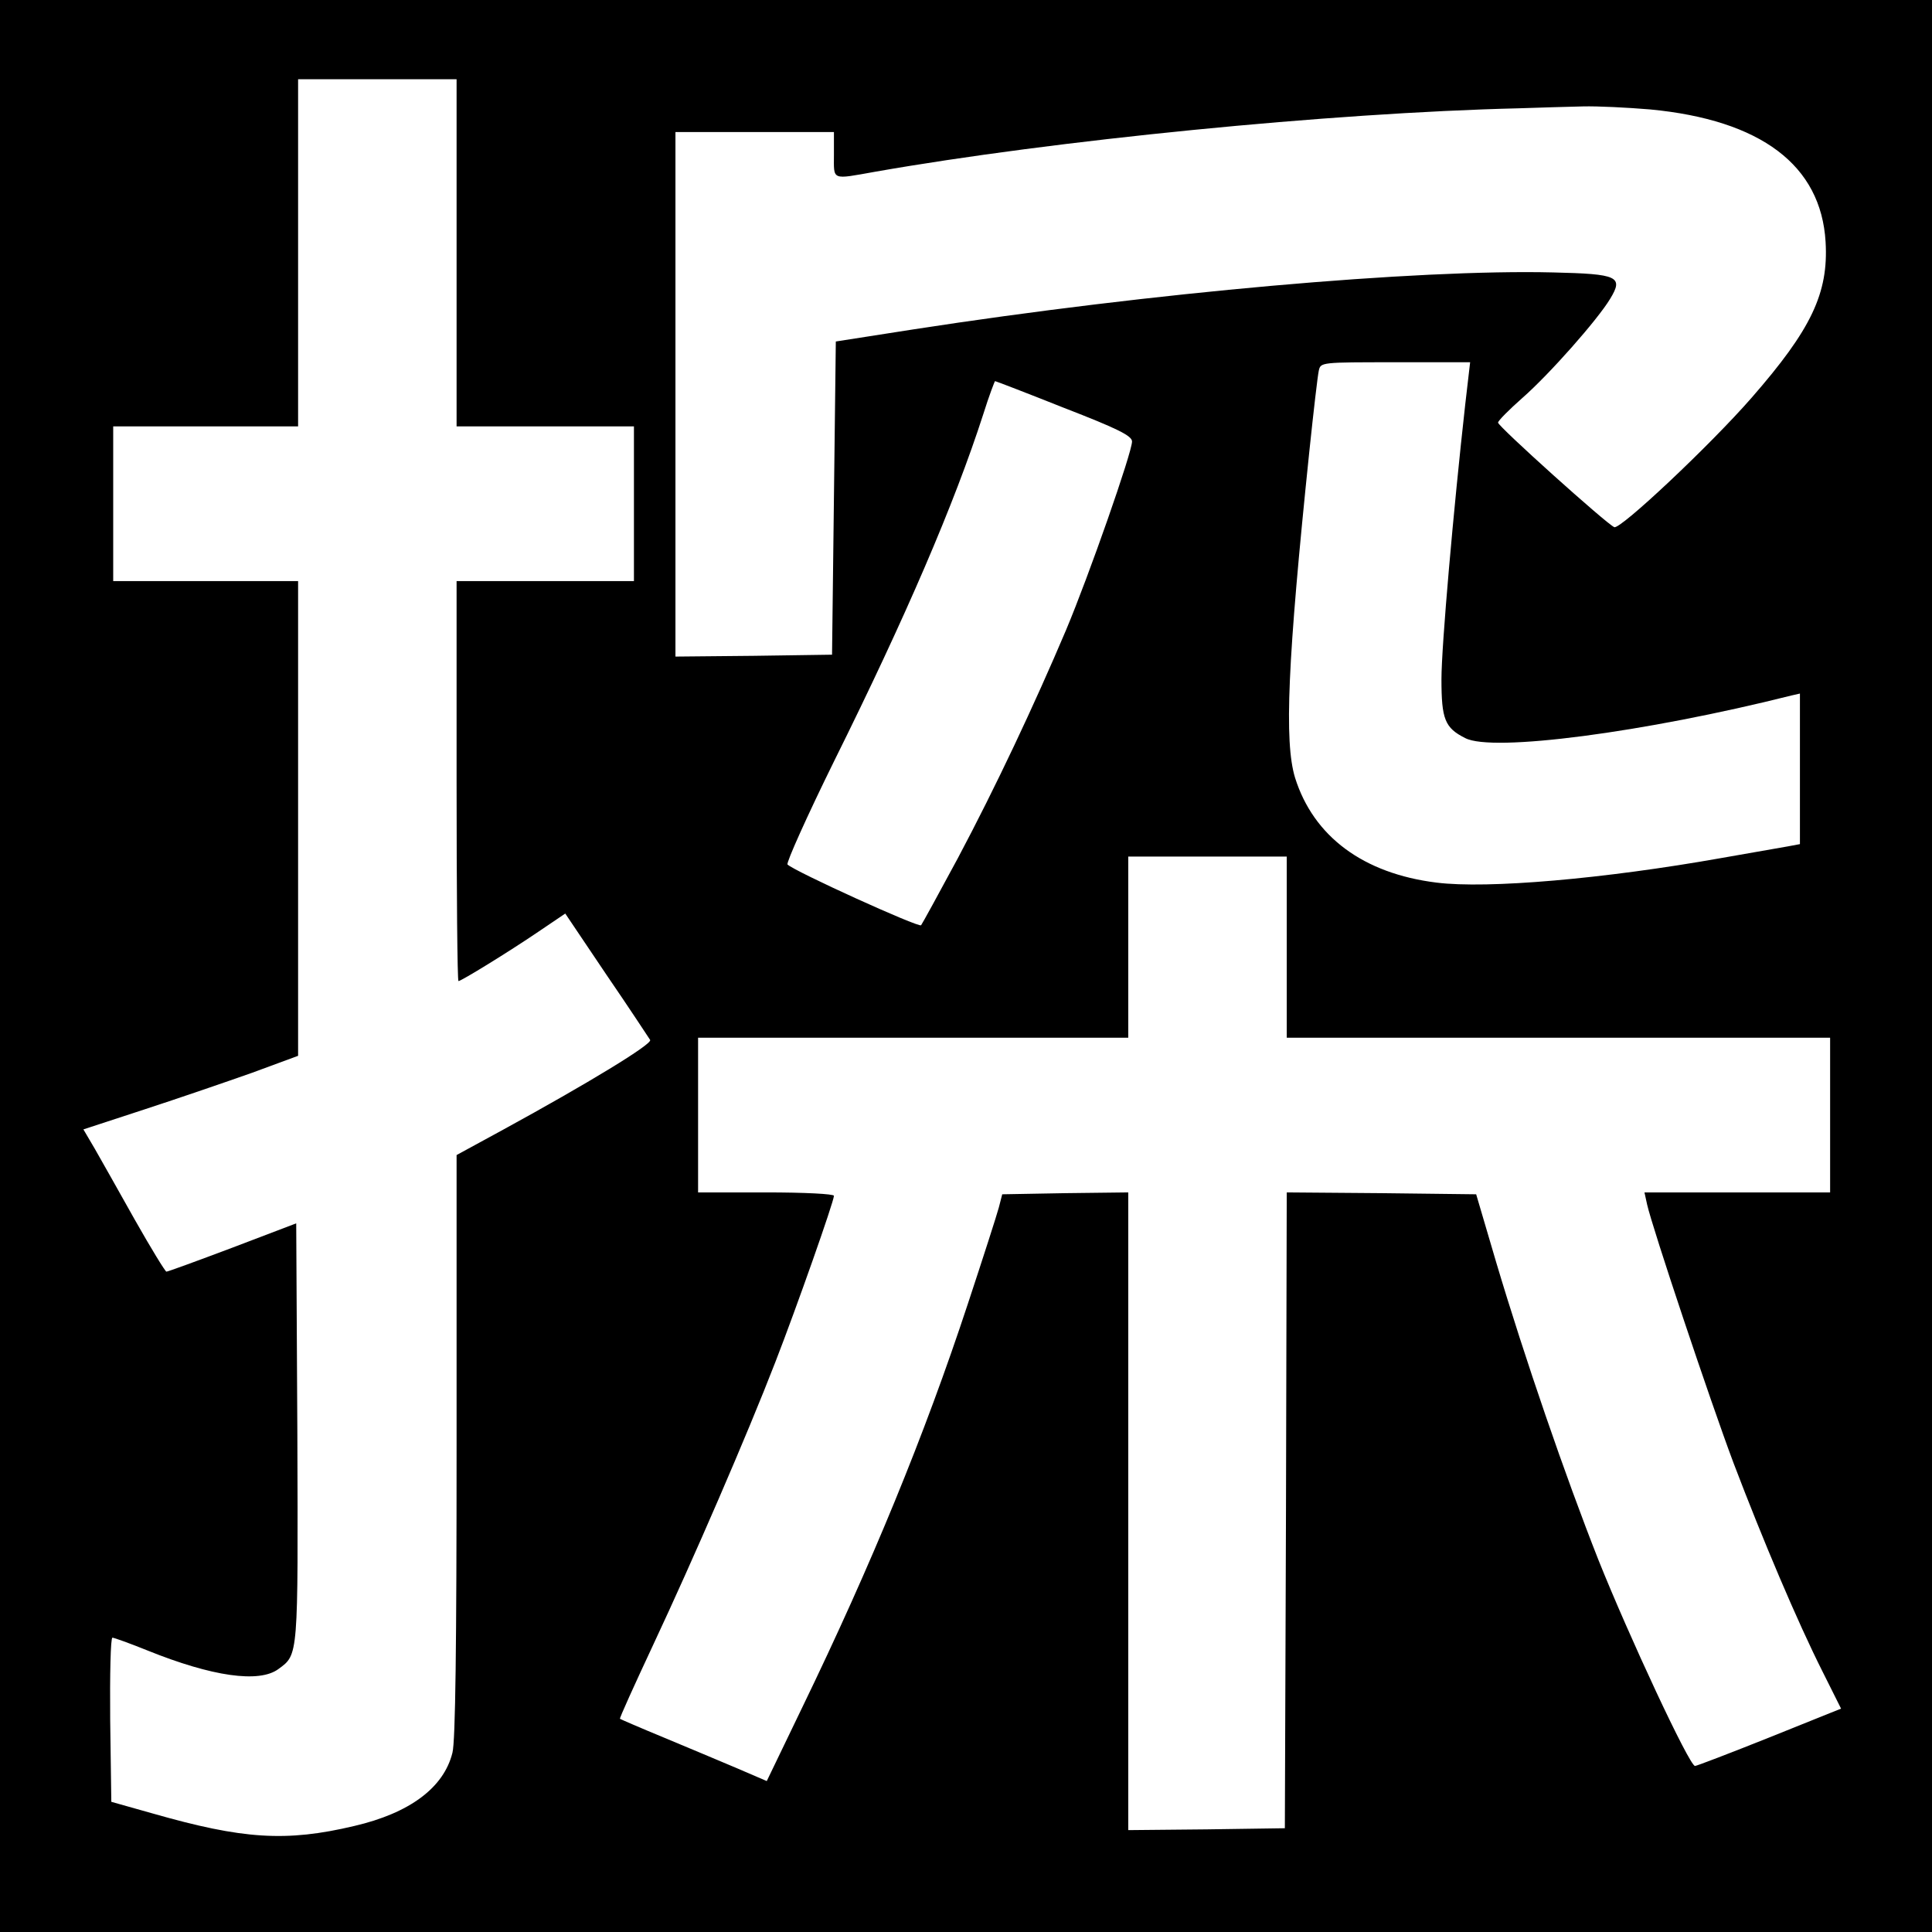 <?xml version="1.0" standalone="no"?>
<!DOCTYPE svg PUBLIC "-//W3C//DTD SVG 20010904//EN"
 "http://www.w3.org/TR/2001/REC-SVG-20010904/DTD/svg10.dtd">
<svg version="1.0" xmlns="http://www.w3.org/2000/svg"
 width="512pt" height="512pt" viewBox="0 0 512 512"
 preserveAspectRatio="xMidYMid meet">
<g transform="translate(0,512) scale(0.1,-0.1)"
fill="#000000" stroke="none">
<path d="M0 2560 l0 -2560 2560 0 2560 0 0 2560 0 2560 -2560 0 -2560 0 0
-2560z m1210 1890 l0 -460 235 0 235 0 0 -205 0 -205 -235 0 -235 0 0 -530 c0
-291 2 -530 5 -530 7 0 131 76 212 131 l71 48 109 -162 c61 -89 112 -167 116
-173 6 -11 -165 -115 -390 -238 l-123 -67 0 -770 c0 -529 -3 -784 -11 -814
-23 -93 -114 -160 -260 -194 -181 -43 -296 -35 -534 33 l-110 31 -3 218 c-1
119 1 217 6 217 4 0 46 -15 93 -34 171 -69 296 -87 347 -49 53 39 52 29 50
626 l-3 555 -168 -64 c-93 -35 -172 -64 -176 -64 -3 0 -41 62 -84 138 -42 75
-90 160 -106 188 l-30 51 162 53 c89 29 217 73 285 97 l122 45 0 629 0 629
-245 0 -245 0 0 205 0 205 245 0 245 0 0 460 0 460 210 0 210 0 0 -460z m3163
380 c294 -28 453 -148 465 -351 8 -136 -38 -232 -196 -413 -109 -125 -348
-350 -364 -343 -20 8 -308 267 -308 277 0 5 29 34 64 65 72 63 200 208 233
263 36 59 21 66 -150 70 -362 9 -1063 -53 -1697 -151 l-205 -32 -5 -415 -5
-415 -207 -3 -208 -2 0 695 0 695 210 0 210 0 0 -60 c0 -69 -8 -66 110 -45
473 83 1204 156 1705 168 55 2 132 4 170 5 39 1 118 -3 178 -8z m-490 -782
c-31 -277 -63 -640 -63 -728 0 -106 9 -129 63 -156 72 -38 475 15 865 113 l22
5 0 -200 0 -199 -32 -6 c-18 -3 -98 -17 -177 -31 -310 -55 -619 -82 -754 -65
-194 24 -326 122 -375 278 -29 96 -20 307 38 866 11 105 22 200 25 213 5 22 6
22 203 22 l198 0 -13 -112z m-1063 -9 c142 -55 180 -74 180 -89 0 -29 -114
-355 -175 -500 -84 -198 -186 -415 -287 -605 -50 -93 -94 -173 -97 -177 -6 -7
-336 143 -354 161 -4 4 52 129 125 277 188 379 317 678 394 917 15 48 30 87
31 87 2 0 85 -32 183 -71z m590 -1429 l0 -240 720 0 720 0 0 -205 0 -205 -246
0 -246 0 7 -32 c14 -62 166 -517 229 -685 78 -205 169 -420 236 -553 l49 -98
-189 -76 c-105 -42 -194 -76 -198 -76 -15 0 -176 346 -256 546 -88 223 -195
534 -271 789 l-53 180 -251 3 -251 2 -2 -842 -3 -843 -207 -3 -208 -2 0 845 0
845 -167 -2 -167 -3 -9 -35 c-5 -19 -42 -134 -82 -255 -115 -349 -255 -690
-440 -1072 l-93 -193 -79 34 c-43 18 -130 55 -193 81 -63 26 -116 49 -117 50
-2 1 38 89 88 196 106 226 249 556 324 750 56 144 155 425 155 440 0 5 -78 9
-180 9 l-180 0 0 205 0 205 570 0 570 0 0 240 0 240 210 0 210 0 0 -240z"/>
</g>
</svg>
